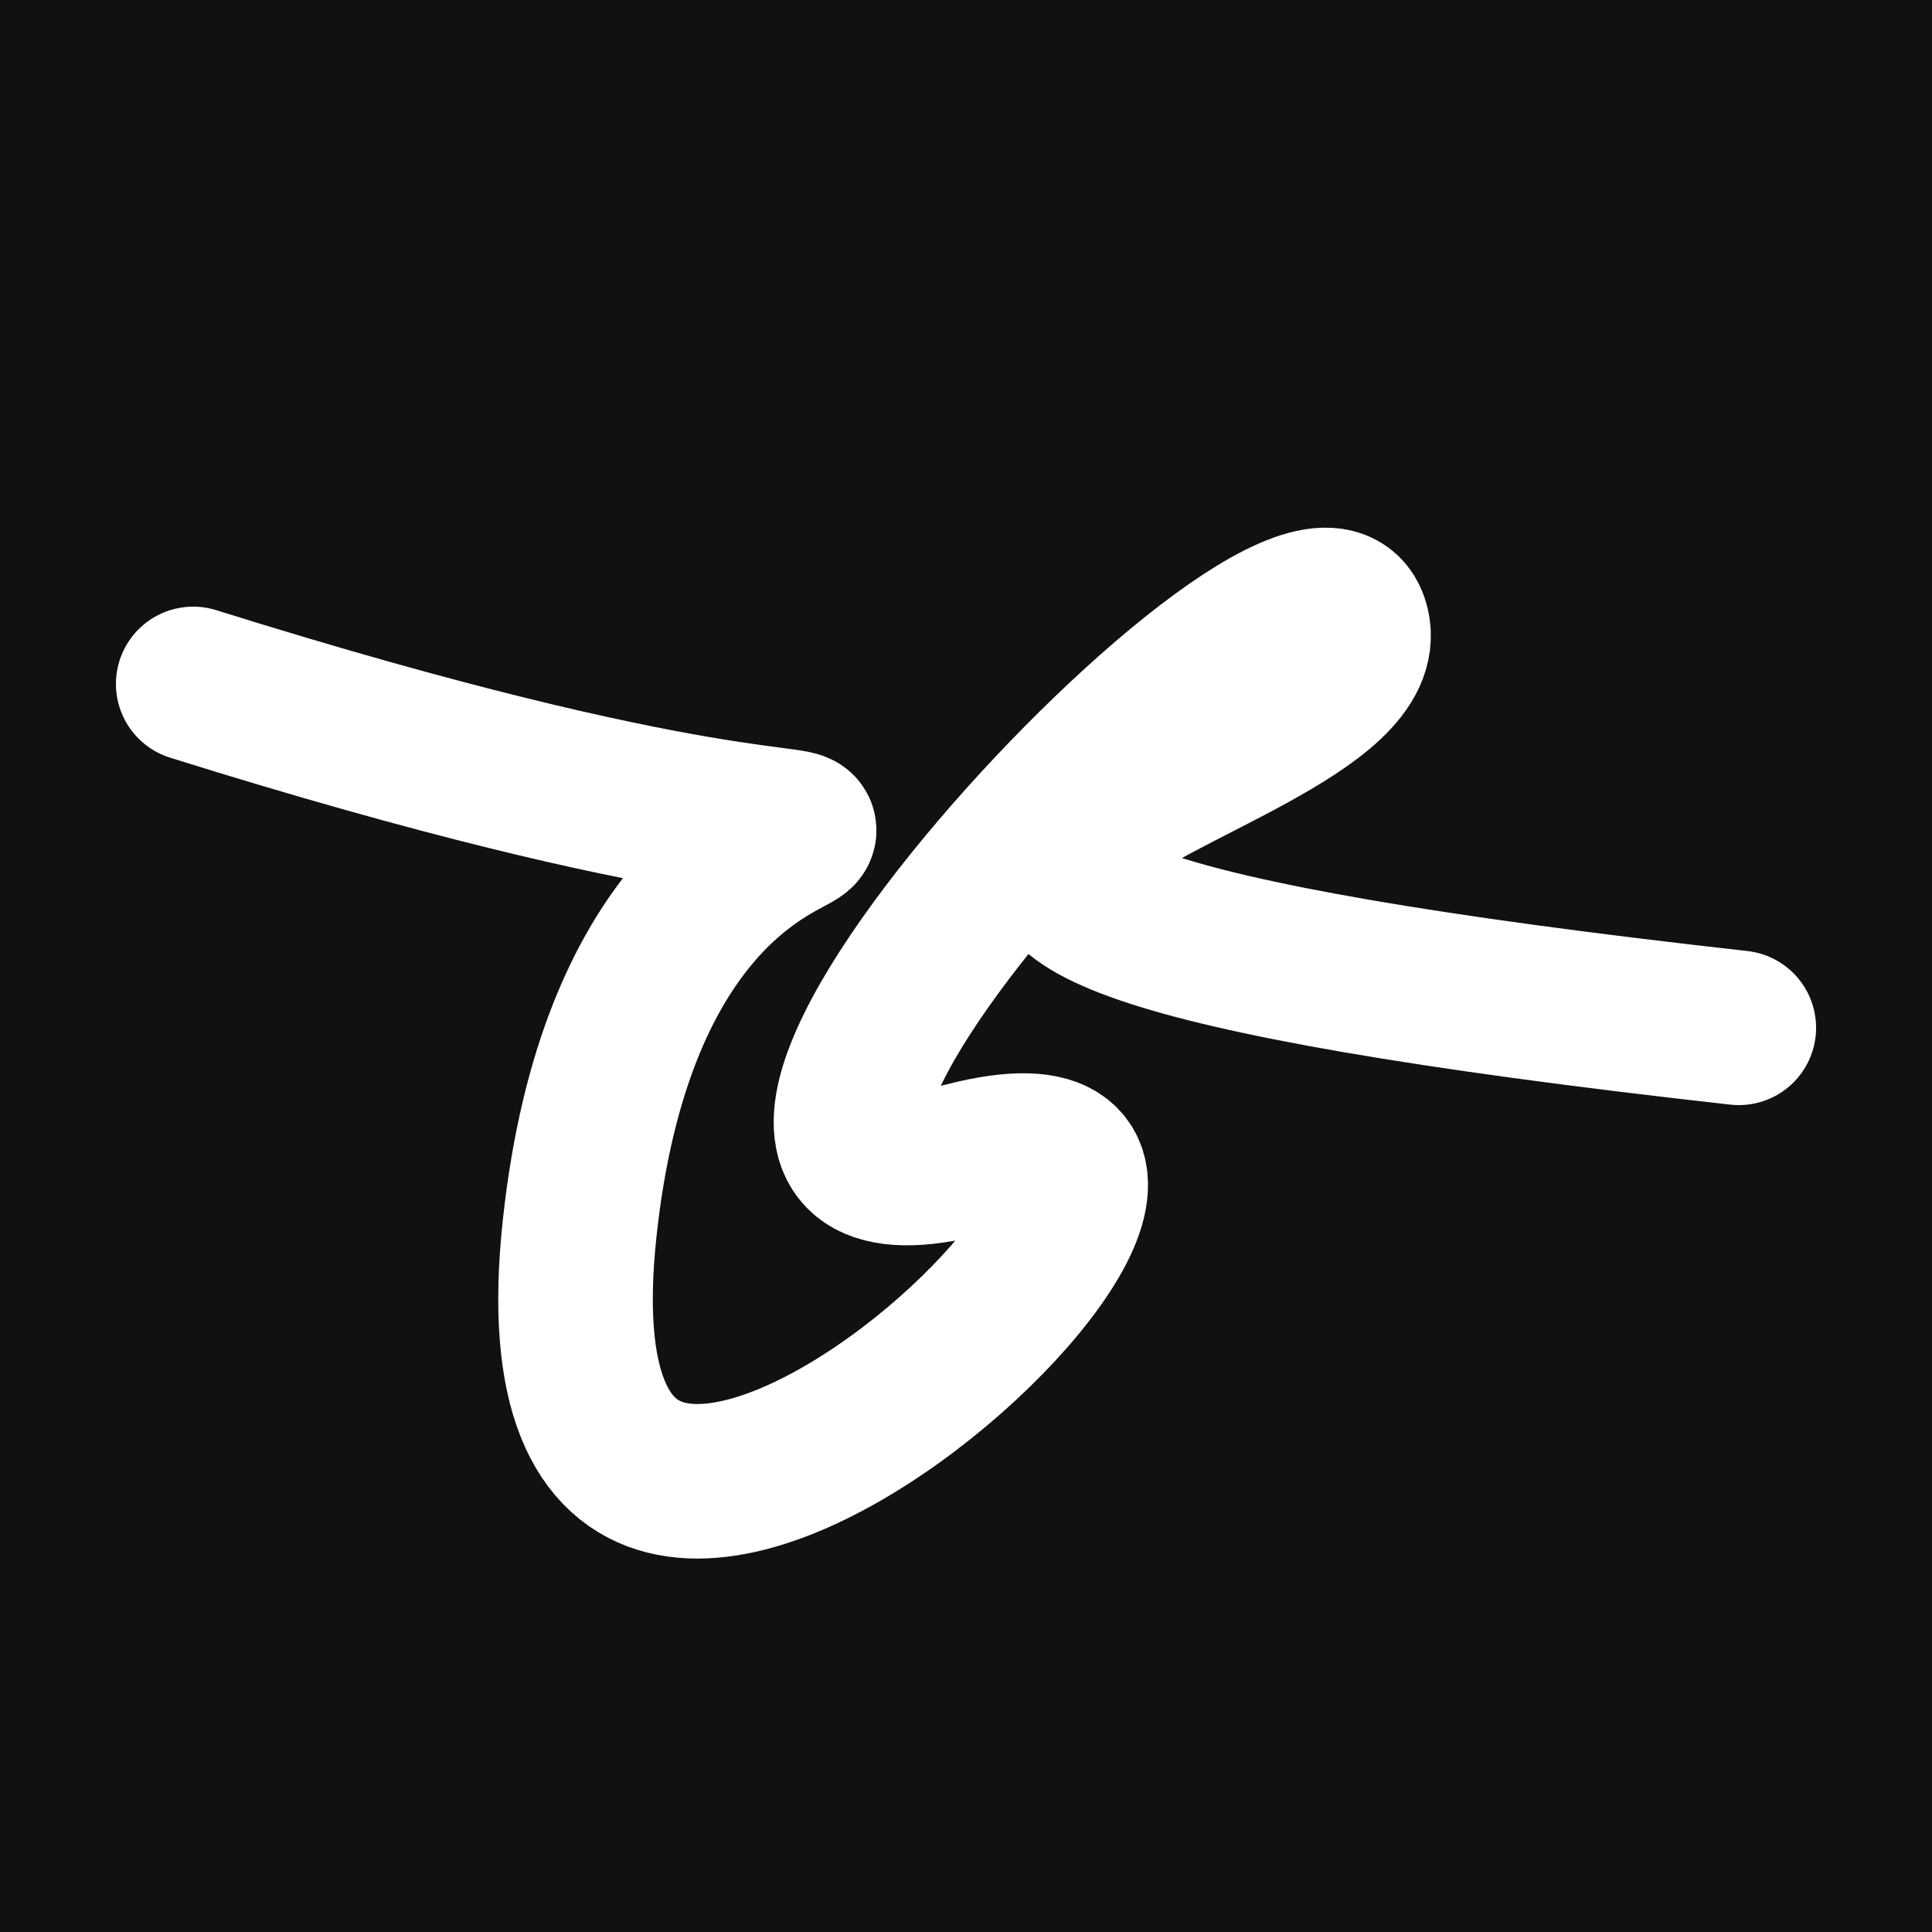 <svg xmlns="http://www.w3.org/2000/svg" version="1.2" viewBox="0 0 500 500"><rect x="0" y="0" width="500" height="500" fill="#111"><animate attributeName="fill" values="#000;#333;#000" dur="0.01s" repeatCount="indefinite"/></rect><path d="M 50,177 C 315,260 168,150 150,318 S 352,274 250,300 S 340,121 350,162 S 119,229 450,266" stroke="#fff" fill="none" stroke-width="40" stroke-linecap="round"><animate attributeName="stroke" values="#F42B87;#FFC6E9;#2AE8F5" dur="0.1s" repeatCount="indefinite" calcMode="discrete"/><animate attributeName="d" values="M 50,177 C 315,260 168,150 150,318 S 352,274 250,300 S 340,121 350,162 S 119,229 450,266;M 50,318 C 290,345 189,127 150,339 S 168,241 250,177 S 374,154 350,318 S 328,362 450,169;M 50,339 C 345,315 127,168 150,177 S 130,386 250,318 S 358,126 350,300 S 362,119 450,179;M 50,177 C 315,260 168,150 150,318 S 352,274 250,300 S 340,121 350,162 S 119,229 450,266;M 50,318 C 260,328 150,112 150,300 S 111,295 250,162 S 264,184 350,173 S 229,316 450,270;M 50,300 C 328,362 112,123 150,162 S 281,300 250,173 S 250,174 350,340 S 316,120 450,250;M 50,177 C 315,260 168,150 150,318 S 352,274 250,300 S 340,121 350,162 S 119,229 450,266" dur="0.95s" repeatCount="indefinite"/><animate attributeName="stroke-width" values="10;50;10" dur="0.7s" repeatCount="indefinite"/></path></svg>